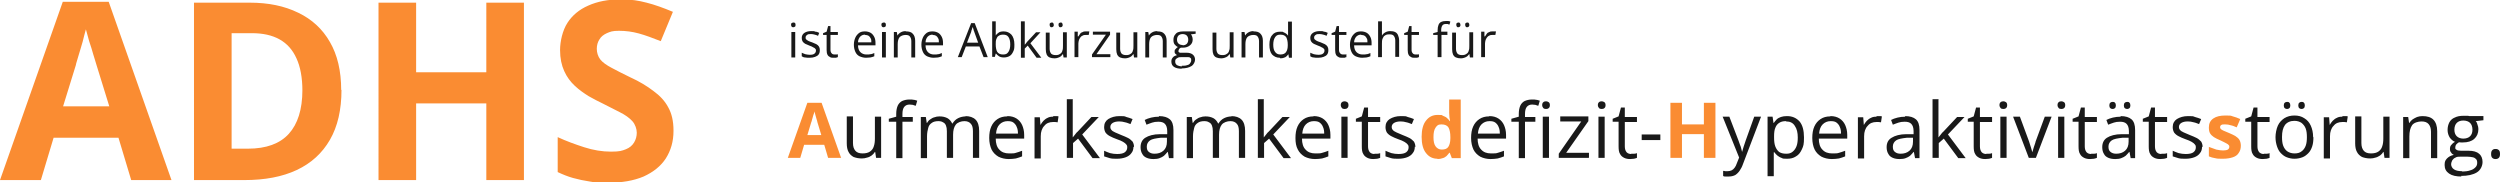 <?xml version="1.0" encoding="UTF-8"?>
<svg xmlns="http://www.w3.org/2000/svg" version="1.1" viewBox="0 0 844.1 61.6">
  <defs>
    <style>
      .cls-1 {
        fill-opacity: .9;
      }

      .cls-2 {
        fill: #fa8c32;
      }
    </style>
  </defs>
  <!-- Generator: Adobe Illustrator 28.6.0, SVG Export Plug-In . SVG Version: 1.2.0 Build 709)  -->
  <g>
    <g id="Layer_1">
      <path class="cls-2" d="M44.3,60.8l-4.3-14.3h-21.9l-4.3,14.3H0L21.2.6h15.5l21.2,60.2h-13.7ZM36.9,35.9l-4.3-13.9c-.3-.9-.6-2.1-1.1-3.6-.4-1.5-.9-3-1.4-4.5-.4-1.5-.8-2.9-1.1-4-.3,1.1-.7,2.5-1.1,4.2-.5,1.6-.9,3.2-1.4,4.7-.4,1.5-.8,2.5-.9,3.2l-4.3,13.9h15.6ZM115.3,30.3c0,6.8-1.3,12.4-3.9,16.9-2.6,4.5-6.3,7.9-11.2,10.2-4.9,2.3-10.8,3.4-17.7,3.4h-17V.9h18.8c6.3,0,11.7,1.1,16.4,3.4,4.6,2.2,8.2,5.5,10.7,9.9,2.5,4.3,3.8,9.7,3.8,16.2ZM102.1,30.6c0-4.4-.7-8.1-2-10.9-1.3-2.9-3.2-5-5.7-6.4-2.5-1.4-5.6-2.1-9.4-2.1h-6.8v39h5.5c6.2,0,10.8-1.7,13.8-5,3-3.3,4.6-8.2,4.6-14.8ZM176.9,60.8h-12.7v-25.9h-23.7v25.9h-12.7V.9h12.7v23.5h23.7V.9h12.7v60ZM227.4,44.2c0,3.6-.9,6.6-2.6,9.3-1.7,2.6-4.2,4.6-7.5,6.1-3.3,1.4-7.3,2.1-12,2.1s-4.1-.1-6.1-.4c-2-.3-3.9-.7-5.7-1.2-1.8-.5-3.5-1.2-5.2-2v-11.8c2.8,1.3,5.8,2.4,8.9,3.4,3.1,1,6.1,1.5,9.1,1.5s3.7-.3,5-.8c1.3-.5,2.2-1.3,2.8-2.3.6-1,.9-2.1.9-3.3s-.5-2.8-1.5-3.9c-1-1.1-2.4-2.1-4.2-3-1.8-.9-3.7-1.9-5.9-3-1.4-.7-2.9-1.4-4.6-2.4-1.6-1-3.2-2.1-4.7-3.5-1.5-1.4-2.7-3-3.6-5-.9-2-1.4-4.3-1.4-7.1s.8-6.6,2.5-9.2c1.6-2.5,4-4.5,7-5.8,3.1-1.4,6.7-2.1,10.8-2.1s6.1.4,8.9,1.1c2.8.7,5.8,1.8,8.9,3.1l-4.1,9.9c-2.8-1.1-5.2-2-7.4-2.6-2.2-.6-4.4-.9-6.7-.9s-2.9.3-4.1.8c-1.1.5-2,1.2-2.5,2.1-.6.9-.9,2-.9,3.2s.4,2.6,1.2,3.6c.8,1,2.1,1.9,3.8,2.8,1.7.9,3.8,2,6.3,3.2,3.1,1.4,5.7,3,7.8,4.6,2.2,1.6,3.9,3.4,5,5.5,1.2,2.1,1.8,4.7,1.8,7.9Z"/>
      <path class="cls-1" d="M268.5,10.8v8.6h-1.3v-8.6h1.3ZM267.9,7.6c.2,0,.4,0,.5.2.2.1.2.3.2.6s0,.5-.2.6c-.2.1-.3.2-.5.2s-.4,0-.6-.2c-.1-.1-.2-.4-.2-.6s0-.5.2-.6c.2-.1.3-.2.6-.2ZM276.8,17c0,.5-.1,1-.4,1.4-.3.4-.7.6-1.2.8-.5.2-1.1.3-1.8.3s-1.1,0-1.6-.1c-.4,0-.8-.2-1.1-.4v-1.2c.3.2.8.3,1.2.5.5.1,1,.2,1.5.2.7,0,1.3-.1,1.6-.4.3-.2.5-.6.5-1s0-.4-.2-.6c-.1-.2-.4-.4-.7-.5-.3-.2-.7-.4-1.3-.6-.5-.2-1-.4-1.4-.6-.4-.2-.7-.5-.9-.8-.2-.3-.3-.7-.3-1.2,0-.7.3-1.3.9-1.7.6-.4,1.4-.6,2.3-.6s1,0,1.4.2c.5,0,.9.2,1.3.4l-.4,1c-.4-.2-.7-.3-1.1-.4-.4-.1-.8-.2-1.2-.2-.6,0-1.1,0-1.4.3-.3.2-.5.5-.5.8s0,.5.2.7c.2.2.4.3.7.5.3.2.8.3,1.3.5.5.2,1,.4,1.4.6.4.2.7.5.9.8.2.3.3.7.3,1.1ZM281.7,18.4c.2,0,.4,0,.7,0,.2,0,.4,0,.5-.1v1c-.2,0-.4.1-.6.2-.3,0-.5,0-.8,0-.5,0-.9,0-1.2-.2-.4-.2-.7-.4-.9-.8-.2-.4-.3-.9-.3-1.6v-5.1h-1.2v-.6l1.2-.5.5-1.9h.8v2h2.5v1h-2.5v5c0,.5.1.9.4,1.2.2.3.6.4,1,.4ZM292.1,10.6c.7,0,1.4.2,1.9.5.5.3.9.8,1.2,1.4.3.6.4,1.3.4,2v.8h-5.9c0,1,.3,1.8.8,2.3.5.5,1.2.8,2,.8s1,0,1.4-.1c.4,0,.8-.2,1.3-.4v1.1c-.4.2-.9.3-1.3.4-.4,0-.9.1-1.5.1-.8,0-1.5-.2-2.2-.5-.6-.3-1.1-.8-1.4-1.5-.3-.7-.5-1.4-.5-2.4s.2-1.7.5-2.4c.3-.7.8-1.2,1.3-1.6.6-.4,1.2-.5,2-.5ZM292.1,11.7c-.7,0-1.2.2-1.7.7-.4.5-.7,1.1-.7,1.9h4.5c0-.5,0-1-.2-1.3-.2-.4-.4-.7-.7-.9-.3-.2-.7-.3-1.2-.3ZM299.1,10.8v8.6h-1.3v-8.6h1.3ZM298.4,7.6c.2,0,.4,0,.5.2.2.1.2.3.2.6s0,.5-.2.6c-.2.1-.3.2-.5.2s-.4,0-.6-.2c-.1-.1-.2-.4-.2-.6s0-.5.2-.6c.2-.1.3-.2.6-.2ZM305.9,10.6c1,0,1.8.2,2.3.8.5.5.8,1.3.8,2.4v5.6h-1.3v-5.5c0-.7-.2-1.2-.5-1.6-.3-.4-.8-.5-1.5-.5s-1.6.3-2,.8c-.4.5-.6,1.3-.6,2.3v4.5h-1.3v-8.6h1l.2,1.2h0c.2-.3.4-.6.7-.8.3-.2.6-.4.9-.5.3-.1.7-.2,1.1-.2ZM314.9,10.6c.7,0,1.4.2,1.9.5.5.3.9.8,1.2,1.4.3.6.4,1.3.4,2v.8h-5.9c0,1,.3,1.8.8,2.3.5.5,1.2.8,2,.8s1,0,1.4-.1c.4,0,.8-.2,1.3-.4v1.1c-.4.2-.9.3-1.3.4-.4,0-.9.1-1.5.1-.8,0-1.5-.2-2.2-.5-.6-.3-1.1-.8-1.4-1.5-.3-.7-.5-1.4-.5-2.4s.2-1.7.5-2.4c.3-.7.8-1.2,1.3-1.6.6-.4,1.2-.5,2-.5ZM314.9,11.7c-.7,0-1.2.2-1.7.7-.4.5-.7,1.1-.7,1.9h4.5c0-.5,0-1-.2-1.3-.2-.4-.4-.7-.7-.9-.3-.2-.7-.3-1.2-.3ZM332.1,19.3l-1.4-3.6h-4.6l-1.4,3.6h-1.3l4.5-11.5h1.2l4.4,11.5h-1.4ZM330.3,14.5l-1.3-3.6c0,0,0-.2-.2-.5,0-.2-.1-.4-.2-.7,0-.2-.1-.4-.2-.6,0,.2-.1.4-.2.6,0,.2-.1.4-.2.6,0,.2-.1.3-.1.5l-1.4,3.6h3.7ZM336.2,7.2v3c0,.3,0,.7,0,1,0,.3,0,.6,0,.8h0c.2-.4.6-.7,1-1,.4-.3,1-.4,1.7-.4,1.1,0,1.9.4,2.6,1.1.6.7,1,1.8,1,3.3s-.1,1.8-.4,2.4c-.3.7-.7,1.2-1.2,1.5-.5.3-1.2.5-1.9.5s-1.2-.1-1.7-.4c-.4-.3-.8-.6-1-.9h-.1l-.3,1.1h-.9V7.2h1.3ZM338.7,11.7c-.6,0-1.1.1-1.5.4-.4.2-.6.6-.8,1.1-.2.5-.2,1.1-.2,1.8h0c0,1.1.2,2,.5,2.5.4.6,1,.9,2,.9s1.4-.3,1.8-.9c.4-.6.6-1.4.6-2.5s-.2-1.9-.6-2.5c-.4-.6-1-.8-1.8-.8ZM346,7.2v6.3c0,.2,0,.5,0,.8,0,.3,0,.6,0,.8h0c.1-.1.3-.3.5-.6.2-.3.4-.5.5-.6l2.8-3h1.5l-3.4,3.7,3.7,4.9h-1.6l-3-4.1-1,1v3.1h-1.3V7.2h1.3ZM360.2,10.8v8.6h-1.1l-.2-1.2h0c-.2.3-.4.5-.7.8-.3.2-.6.4-1,.5-.3.1-.7.2-1.1.2-.7,0-1.2-.1-1.7-.3-.5-.2-.8-.6-1-1-.2-.5-.3-1-.3-1.8v-5.6h1.3v5.5c0,.7.2,1.2.5,1.6.3.3.8.5,1.5.5s1.1-.1,1.5-.4c.4-.2.7-.6.8-1.1.2-.5.2-1,.2-1.7v-4.5h1.3ZM354.4,8.4c0-.3,0-.5.2-.6.1-.1.3-.2.5-.2s.4,0,.5.2c.1.1.2.3.2.6s0,.4-.2.6c-.1.1-.3.2-.5.2s-.4,0-.5-.2c-.1-.1-.2-.3-.2-.6ZM357.4,8.4c0-.3,0-.5.2-.6.1-.1.3-.2.5-.2s.4,0,.5.2c.1.1.2.3.2.6s0,.4-.2.6c-.1.1-.3.2-.5.2s-.4,0-.5-.2c-.1-.1-.2-.3-.2-.6ZM366.8,10.6c.2,0,.4,0,.5,0,.2,0,.4,0,.5,0l-.2,1.2c-.1,0-.3,0-.5,0-.2,0-.3,0-.5,0-.3,0-.7,0-1,.2-.3.1-.6.3-.8.6-.2.3-.4.6-.5.9-.1.4-.2.8-.2,1.2v4.6h-1.3v-8.6h1.1v1.6h.2c.2-.3.4-.6.6-.9.2-.3.5-.5.9-.6.3-.2.7-.2,1.1-.2ZM374.9,19.3h-6.2v-.9l4.7-6.7h-4.4v-1h5.8v1l-4.6,6.6h4.7v1ZM384,10.8v8.6h-1.1l-.2-1.2h0c-.2.3-.4.5-.7.8-.3.2-.6.4-1,.5-.3.1-.7.2-1.1.2-.7,0-1.2-.1-1.7-.3-.5-.2-.8-.6-1-1-.2-.5-.3-1-.3-1.8v-5.6h1.3v5.5c0,.7.2,1.2.5,1.6.3.3.8.5,1.5.5s1.1-.1,1.5-.4c.4-.2.7-.6.8-1.1.2-.5.2-1,.2-1.7v-4.5h1.3ZM390.8,10.6c1,0,1.8.2,2.3.8.5.5.8,1.3.8,2.4v5.6h-1.3v-5.5c0-.7-.2-1.2-.5-1.6-.3-.4-.8-.5-1.5-.5s-1.6.3-2,.8c-.4.5-.6,1.3-.6,2.3v4.5h-1.3v-8.6h1l.2,1.2h0c.2-.3.4-.6.7-.8.3-.2.6-.4.9-.5.3-.1.7-.2,1.1-.2ZM399,23.2c-1.1,0-2-.2-2.6-.6-.6-.4-.9-1-.9-1.8s.2-1,.5-1.4c.3-.4.8-.6,1.4-.8-.2-.1-.4-.3-.6-.5-.2-.2-.2-.4-.2-.7s0-.6.3-.8c.2-.2.4-.5.8-.7-.4-.2-.8-.5-1.1-.9-.3-.4-.4-.9-.4-1.5s.1-1.1.4-1.6c.3-.4.6-.8,1.1-1,.5-.2,1.1-.3,1.8-.3s.3,0,.5,0c.2,0,.3,0,.4,0,.1,0,.3,0,.4,0h2.9v.8l-1.6.2c.2.2.3.4.4.7s.2.6.2,1c0,.9-.3,1.5-.9,2-.6.5-1.4.8-2.4.8s-.5,0-.7,0c-.3.1-.5.3-.6.5-.1.2-.2.4-.2.6s0,.3.1.4c.1,0,.3.2.4.2.2,0,.4,0,.7,0h1.5c.9,0,1.6.2,2.1.6.5.4.8,1,.8,1.7s-.4,1.7-1.2,2.2-1.9.8-3.3.8ZM399,22.2c.7,0,1.3,0,1.8-.2.5-.1.8-.3,1-.6.2-.3.4-.6.4-1s0-.6-.2-.8c-.2-.2-.4-.3-.7-.3-.3,0-.7,0-1.1,0h-1.5c-.4,0-.7,0-1,.2-.3.1-.5.3-.7.5-.2.2-.2.5-.2.9s.2.8.6,1.1c.4.2.9.4,1.7.4ZM399.3,15.3c.6,0,1.1-.2,1.4-.5.3-.3.5-.8.5-1.4s-.2-1.1-.5-1.4c-.3-.3-.8-.5-1.4-.5s-1.1.2-1.4.5c-.3.3-.5.8-.5,1.4s.2,1,.5,1.3.8.5,1.4.5ZM416.5,10.8v8.6h-1.1l-.2-1.2h0c-.2.3-.4.5-.7.8-.3.2-.6.4-1,.5-.3.1-.7.2-1.1.2-.7,0-1.2-.1-1.7-.3-.5-.2-.8-.6-1-1-.2-.5-.3-1-.3-1.8v-5.6h1.3v5.5c0,.7.2,1.2.5,1.6.3.3.8.5,1.5.5s1.1-.1,1.5-.4c.4-.2.7-.6.8-1.1.2-.5.2-1,.2-1.7v-4.5h1.3ZM423.3,10.6c1,0,1.8.2,2.3.8.5.5.8,1.3.8,2.4v5.6h-1.3v-5.5c0-.7-.2-1.2-.5-1.6-.3-.4-.8-.5-1.5-.5s-1.6.3-2,.8c-.4.5-.6,1.3-.6,2.3v4.5h-1.3v-8.6h1l.2,1.2h0c.2-.3.4-.6.7-.8.3-.2.6-.4.9-.5.3-.1.7-.2,1.1-.2ZM432.1,19.5c-1.1,0-1.9-.4-2.6-1.1-.6-.7-.9-1.8-.9-3.3s.3-2.6,1-3.3c.6-.8,1.5-1.1,2.6-1.1s.8,0,1.2.2c.3.1.6.3.9.5.2.2.5.4.6.7h0c0-.2,0-.4,0-.7,0-.3,0-.5,0-.7v-3.4h1.3v12.2h-1l-.2-1.2h0c-.2.3-.4.5-.6.7-.2.2-.5.4-.9.5-.3.1-.7.2-1.2.2ZM432.3,18.4c.9,0,1.6-.3,1.9-.8.4-.5.6-1.3.6-2.3v-.2c0-1.1-.2-1.9-.5-2.5-.4-.6-1-.9-2-.9s-1.4.3-1.8.9c-.4.6-.6,1.4-.6,2.5s.2,1.9.6,2.4c.4.6,1,.9,1.8.9ZM448.5,17c0,.5-.1,1-.4,1.4-.3.4-.7.6-1.2.8-.5.2-1.1.3-1.8.3s-1.1,0-1.6-.1c-.4,0-.8-.2-1.1-.4v-1.2c.3.2.8.3,1.2.5.5.1,1,.2,1.5.2.7,0,1.3-.1,1.6-.4.3-.2.5-.6.5-1s0-.4-.2-.6c-.1-.2-.4-.4-.7-.5-.3-.2-.7-.4-1.3-.6-.5-.2-1-.4-1.4-.6-.4-.2-.7-.5-.9-.8-.2-.3-.3-.7-.3-1.2,0-.7.3-1.3.9-1.7.6-.4,1.4-.6,2.3-.6s1,0,1.4.2c.5,0,.9.2,1.3.4l-.4,1c-.4-.2-.7-.3-1.1-.4-.4-.1-.8-.2-1.2-.2-.6,0-1.1,0-1.4.3-.3.2-.5.5-.5.8s0,.5.2.7c.2.2.4.3.7.5.3.2.8.3,1.3.5.5.2,1,.4,1.4.6.4.2.7.5.9.8.2.3.3.7.3,1.1ZM453.4,18.4c.2,0,.4,0,.7,0,.2,0,.4,0,.5-.1v1c-.2,0-.4.1-.6.2-.3,0-.5,0-.8,0-.5,0-.9,0-1.2-.2-.4-.2-.7-.4-.9-.8-.2-.4-.3-.9-.3-1.6v-5.1h-1.2v-.6l1.2-.5.5-1.9h.8v2h2.5v1h-2.5v5c0,.5.1.9.4,1.2.2.3.6.4,1,.4ZM459.6,10.6c.7,0,1.4.2,1.9.5.5.3.9.8,1.2,1.4.3.6.4,1.3.4,2v.8h-5.9c0,1,.3,1.8.8,2.3.5.5,1.2.8,2,.8s1,0,1.4-.1c.4,0,.8-.2,1.3-.4v1.1c-.4.2-.9.3-1.3.4-.4,0-.9.1-1.5.1-.8,0-1.5-.2-2.2-.5-.6-.3-1.1-.8-1.4-1.5-.3-.7-.5-1.4-.5-2.4s.2-1.7.5-2.4c.3-.7.8-1.2,1.3-1.6.6-.4,1.2-.5,2-.5ZM459.6,11.7c-.7,0-1.2.2-1.7.7-.4.5-.7,1.1-.7,1.9h4.5c0-.5,0-1-.2-1.3-.2-.4-.4-.7-.7-.9-.3-.2-.7-.3-1.2-.3ZM466.6,7.2v3.6c0,.2,0,.4,0,.6,0,.2,0,.4,0,.6h0c.2-.3.4-.6.7-.8.3-.2.6-.4.9-.5.3-.1.7-.2,1.1-.2.7,0,1.3.1,1.7.3.5.2.8.6,1,1,.2.5.4,1.1.4,1.8v5.6h-1.3v-5.5c0-.7-.2-1.2-.5-1.6-.3-.4-.8-.5-1.5-.5s-1.1.1-1.5.4c-.4.2-.6.6-.8,1.1-.2.5-.2,1-.2,1.7v4.5h-1.3V7.2h1.3ZM477.9,18.4c.2,0,.4,0,.7,0,.2,0,.4,0,.5-.1v1c-.2,0-.4.1-.6.2-.3,0-.5,0-.8,0-.5,0-.9,0-1.2-.2-.4-.2-.7-.4-.9-.8-.2-.4-.3-.9-.3-1.6v-5.1h-1.2v-.6l1.2-.5.5-1.9h.8v2h2.5v1h-2.5v5c0,.5.1.9.4,1.2.2.3.6.4,1,.4ZM488.8,11.8h-2.1v7.5h-1.3v-7.5h-1.5v-.6l1.5-.4v-.6c0-.7.1-1.3.3-1.8.2-.5.5-.8.9-1,.4-.2.9-.3,1.5-.3s.6,0,.9,0c.3,0,.5.1.7.2l-.3,1c-.2,0-.4-.1-.6-.2-.2,0-.4,0-.7,0-.5,0-.9.2-1.1.5-.2.3-.4.8-.4,1.5v.6h2.1v1ZM497.4,10.8v8.6h-1.1l-.2-1.2h0c-.2.3-.4.5-.7.8-.3.2-.6.4-1,.5-.3.1-.7.2-1.1.2-.7,0-1.2-.1-1.7-.3-.5-.2-.8-.6-1-1-.2-.5-.3-1-.3-1.8v-5.6h1.3v5.5c0,.7.2,1.2.5,1.6.3.3.8.5,1.5.5s1.1-.1,1.5-.4c.4-.2.7-.6.8-1.1.2-.5.2-1,.2-1.7v-4.5h1.3ZM491.7,8.4c0-.3,0-.5.2-.6.1-.1.3-.2.5-.2s.4,0,.5.2c.1.1.2.3.2.6s0,.4-.2.6c-.1.1-.3.2-.5.2s-.4,0-.5-.2c-.1-.1-.2-.3-.2-.6ZM494.7,8.4c0-.3,0-.5.2-.6.1-.1.3-.2.5-.2s.4,0,.5.2c.1.1.2.3.2.6s0,.4-.2.6c-.1.1-.3.2-.5.2s-.4,0-.5-.2c-.1-.1-.2-.3-.2-.6ZM504.1,10.6c.2,0,.4,0,.5,0,.2,0,.4,0,.5,0l-.2,1.2c-.1,0-.3,0-.5,0-.2,0-.3,0-.5,0-.3,0-.7,0-1,.2-.3.1-.6.3-.8.6-.2.3-.4.6-.5.9-.1.4-.2.8-.2,1.2v4.6h-1.3v-8.6h1.1v1.6h.2c.2-.3.4-.6.6-.9.2-.3.5-.5.9-.6.3-.2.7-.2,1.1-.2Z"/>
      <path class="cls-2" d="M279.6,53.3l-1.3-4.4h-6.8l-1.3,4.4h-4.2l6.6-18.6h4.8l6.6,18.6h-4.2ZM277.3,45.6l-1.3-4.3c0-.3-.2-.7-.3-1.1-.1-.5-.3-.9-.4-1.4-.1-.5-.2-.9-.3-1.2,0,.3-.2.8-.4,1.3-.1.5-.3,1-.4,1.4-.1.5-.2.8-.3,1l-1.3,4.3h4.8ZM485.4,53.6c-1.6,0-2.9-.6-3.9-1.9-1-1.2-1.5-3.1-1.5-5.5s.5-4.3,1.5-5.5c1-1.3,2.3-1.9,3.9-1.9s1.3,0,1.8.3c.5.2,1,.4,1.3.7.4.3.7.7,1,1.1h.1c0-.3-.1-.7-.2-1.2,0-.5-.1-1.1-.1-1.6v-4.5h3.9v19.8h-3l-.7-1.8h-.2c-.2.4-.6.7-.9,1.1-.4.3-.8.6-1.3.7-.5.2-1.1.3-1.8.3ZM486.8,50.5c1.1,0,1.8-.3,2.2-.9.4-.6.7-1.6.7-2.9v-.4c0-1.4-.2-2.4-.6-3.2-.4-.7-1.2-1.1-2.4-1.1s-1.5.4-2,1.1c-.5.7-.7,1.8-.7,3.2s.2,2.4.7,3.1c.5.7,1.2,1.1,2.1,1.1ZM579.2,53.3h-3.9v-8h-7.4v8h-3.9v-18.6h3.9v7.3h7.4v-7.3h3.9v18.6ZM756.6,49.1c0,1-.2,1.8-.7,2.5-.4.7-1.1,1.2-2,1.5-.9.3-2,.5-3.4.5s-1.8,0-2.6-.2c-.7-.1-1.4-.3-2.1-.6v-3.2c.8.3,1.6.6,2.5.9.9.2,1.7.3,2.3.3s1.3-.1,1.6-.3c.3-.2.5-.5.5-.9s0-.4-.2-.6c-.1-.2-.4-.4-.8-.6-.4-.2-1.1-.6-2-1-.9-.4-1.6-.7-2.2-1.1-.6-.4-1-.8-1.3-1.3-.3-.5-.4-1.2-.4-2,0-1.3.5-2.3,1.5-3,1-.7,2.4-1,4.1-1s1.7,0,2.5.3c.8.2,1.6.5,2.5.9l-1.2,2.8c-.7-.3-1.4-.6-2-.7-.6-.2-1.2-.3-1.9-.3s-1,0-1.3.2c-.3.2-.4.4-.4.7s0,.4.2.6c.2.2.4.4.9.6.4.2,1.1.5,1.9.8.8.3,1.5.7,2.1,1,.6.4,1.1.8,1.4,1.3.3.5.5,1.2.5,2Z"/>
      <path class="cls-1" d="M297.5,39.4v13.9h-1.7l-.3-2h-.1c-.3.5-.7.9-1.1,1.2s-1,.6-1.5.7c-.6.2-1.2.3-1.8.3-1.1,0-2-.2-2.8-.5-.7-.4-1.3-.9-1.7-1.7-.4-.7-.6-1.7-.6-2.9v-9.1h2.1v9c0,1.2.3,2,.8,2.6.5.6,1.3.9,2.4.9s1.9-.2,2.5-.6c.6-.4,1.1-1,1.3-1.7.3-.8.4-1.7.4-2.8v-7.3h2.1ZM308.2,41.1h-3.5v12.3h-2.1v-12.3h-2.5v-1l2.5-.7v-.9c0-1.2.2-2.1.5-2.8.3-.7.9-1.3,1.5-1.6.7-.3,1.5-.5,2.4-.5s1,0,1.5.1c.4,0,.8.2,1.2.3l-.5,1.7c-.3,0-.6-.2-1-.3-.4,0-.7-.1-1.1-.1-.8,0-1.4.3-1.8.8-.4.5-.6,1.3-.6,2.4v1h3.5v1.7ZM325.9,39.2c1.5,0,2.7.4,3.5,1.2.8.8,1.2,2.1,1.2,3.8v9.1h-2.1v-9c0-1.1-.2-2-.7-2.5-.5-.6-1.2-.9-2.2-.9s-2.3.4-2.9,1.2c-.6.8-.9,1.9-.9,3.4v7.8h-2.1v-9c0-.8-.1-1.4-.3-1.9-.2-.5-.5-.9-1-1.1-.4-.3-1-.4-1.6-.4-.9,0-1.7.2-2.2.6-.6.4-1,.9-1.2,1.7-.2.7-.4,1.7-.4,2.8v7.4h-2.1v-13.9h1.7l.3,2h.1c.3-.5.6-.9,1.1-1.2.4-.3.9-.6,1.4-.7.5-.2,1.1-.3,1.7-.3,1.1,0,1.9.2,2.7.6.7.4,1.2,1,1.6,1.8h.1c.5-.8,1.1-1.4,1.9-1.8.8-.4,1.7-.6,2.6-.6ZM340.2,39.2c1.2,0,2.2.3,3,.8.8.5,1.5,1.3,1.9,2.2.4.9.7,2,.7,3.3v1.3h-9.6c0,1.6.4,2.9,1.2,3.7.8.9,1.9,1.3,3.3,1.3s1.7,0,2.3-.2,1.4-.4,2.1-.7v1.9c-.7.3-1.4.5-2.1.7-.7.1-1.5.2-2.4.2-1.3,0-2.5-.3-3.5-.8-1-.6-1.8-1.4-2.3-2.4-.5-1.1-.8-2.4-.8-3.9s.2-2.8.7-3.9c.5-1.1,1.2-1.9,2.1-2.5.9-.6,2-.9,3.2-.9ZM340.2,40.9c-1.1,0-2,.4-2.7,1.1-.7.7-1.1,1.8-1.2,3.1h7.4c0-.8-.1-1.6-.4-2.2-.2-.6-.6-1.1-1.1-1.5-.5-.4-1.2-.5-2-.5ZM355.7,39.2c.3,0,.6,0,.9,0,.3,0,.6,0,.8.1l-.3,2c-.2,0-.5-.1-.8-.1-.3,0-.5,0-.8,0-.6,0-1.1.1-1.6.3-.5.2-.9.5-1.3,1-.4.4-.7.9-.9,1.5-.2.6-.3,1.2-.3,2v7.5h-2.1v-13.9h1.8l.2,2.6h0c.3-.5.6-1,1-1.4.4-.4.9-.8,1.4-1,.5-.3,1.1-.4,1.8-.4ZM362.2,33.6v10.3c0,.3,0,.8,0,1.2,0,.5,0,.9,0,1.3h0c.2-.2.4-.5.8-1,.3-.4.6-.8.9-1l4.6-4.9h2.5l-5.6,5.9,6,8h-2.5l-4.9-6.6-1.7,1.5v5h-2.1v-19.8h2.1ZM382.7,49.5c0,.9-.2,1.6-.7,2.2-.4.6-1.1,1.1-1.9,1.4-.8.3-1.8.5-2.9.5s-1.8,0-2.5-.2c-.7-.2-1.3-.4-1.9-.6v-1.9c.6.3,1.2.5,2,.8.8.2,1.6.3,2.4.3,1.2,0,2.1-.2,2.6-.6.5-.4.8-.9.8-1.6s-.1-.7-.3-1c-.2-.3-.6-.6-1.1-.9-.5-.3-1.2-.6-2.1-.9-.9-.3-1.7-.7-2.3-1-.6-.3-1.1-.7-1.5-1.2-.3-.5-.5-1.1-.5-1.9,0-1.2.5-2.1,1.4-2.7,1-.6,2.2-1,3.8-1s1.6,0,2.3.3c.7.2,1.4.4,2.1.7l-.7,1.7c-.6-.2-1.2-.5-1.8-.6-.7-.2-1.3-.3-2-.3-1,0-1.7.2-2.2.5-.5.3-.8.8-.8,1.3s.1.8.4,1.1c.2.3.6.5,1.2.8.5.2,1.2.5,2.1.9.9.3,1.6.7,2.3,1,.6.3,1.1.8,1.5,1.2.3.5.5,1.1.5,1.9ZM391.3,39.2c1.7,0,2.9.4,3.7,1.1.8.7,1.2,1.9,1.2,3.6v9.5h-1.5l-.4-2.1h-.1c-.4.5-.8.9-1.2,1.3-.4.3-.9.6-1.5.8-.5.2-1.2.3-2,.3s-1.6-.1-2.3-.4c-.7-.3-1.2-.7-1.5-1.3-.4-.6-.6-1.4-.6-2.3,0-1.4.5-2.5,1.6-3.2,1.1-.7,2.8-1.2,5-1.2h2.4v-1c0-1.2-.3-2-.8-2.5-.5-.5-1.2-.7-2.2-.7s-1.4.1-2.1.3-1.3.5-1.9.7l-.6-1.6c.6-.3,1.3-.6,2.2-.8.8-.2,1.7-.3,2.6-.3ZM394.1,46.5h-2.1c-1.7.2-3,.4-3.7.9-.7.5-1.1,1.2-1.1,2.1s.2,1.4.7,1.8c.5.4,1.1.6,1.9.6,1.2,0,2.2-.3,3-1,.8-.7,1.2-1.7,1.2-3.1v-1.3ZM415.7,39.2c1.5,0,2.7.4,3.5,1.2.8.8,1.2,2.1,1.2,3.8v9.1h-2.1v-9c0-1.1-.2-2-.7-2.5-.5-.6-1.2-.9-2.2-.9s-2.3.4-2.9,1.2c-.6.8-.9,1.9-.9,3.4v7.8h-2.1v-9c0-.8-.1-1.4-.3-1.9-.2-.5-.5-.9-1-1.1-.4-.3-1-.4-1.6-.4-.9,0-1.7.2-2.2.6-.6.4-1,.9-1.2,1.7-.2.7-.4,1.7-.4,2.8v7.4h-2.1v-13.9h1.7l.3,2h.1c.3-.5.6-.9,1.1-1.2.4-.3.9-.6,1.4-.7.5-.2,1.1-.3,1.7-.3,1.1,0,1.9.2,2.7.6.7.4,1.2,1,1.6,1.8h.1c.5-.8,1.1-1.4,1.9-1.8.8-.4,1.7-.6,2.6-.6ZM426.7,33.6v10.3c0,.3,0,.8,0,1.2,0,.5,0,.9,0,1.3h0c.2-.2.4-.5.8-1,.3-.4.6-.8.9-1l4.6-4.9h2.5l-5.6,5.9,6,8h-2.5l-4.9-6.6-1.7,1.5v5h-2.1v-19.8h2.1ZM443.6,39.2c1.2,0,2.2.3,3,.8.8.5,1.5,1.3,1.9,2.2.4.9.7,2,.7,3.3v1.3h-9.6c0,1.6.4,2.9,1.2,3.7.8.9,1.9,1.3,3.3,1.3s1.7,0,2.3-.2c.7-.2,1.4-.4,2.1-.7v1.9c-.7.3-1.4.5-2.1.7-.7.1-1.5.2-2.4.2-1.3,0-2.5-.3-3.5-.8-1-.6-1.8-1.4-2.3-2.4-.6-1.1-.8-2.4-.8-3.9s.2-2.8.7-3.9c.5-1.1,1.2-1.9,2.1-2.5.9-.6,2-.9,3.2-.9ZM443.6,40.9c-1.1,0-2,.4-2.7,1.1-.7.7-1.1,1.8-1.2,3.1h7.4c0-.8-.1-1.6-.4-2.2-.2-.6-.6-1.1-1.1-1.5-.5-.4-1.2-.5-2-.5ZM455,39.4v13.9h-2.1v-13.9h2.1ZM454,34.2c.3,0,.6.1.9.3.3.2.4.6.4,1s-.1.8-.4,1c-.2.2-.5.3-.9.3s-.7-.1-.9-.3c-.2-.2-.4-.6-.4-1s.1-.8.4-1c.2-.2.6-.3.9-.3ZM464,51.9c.3,0,.7,0,1.1,0,.4,0,.7-.1.9-.2v1.6c-.2.1-.6.2-1,.3-.4,0-.9.1-1.3.1-.7,0-1.4-.1-2-.4-.6-.3-1.1-.7-1.4-1.3-.4-.6-.5-1.5-.5-2.6v-8.3h-2v-1l2-.8.8-3h1.3v3.2h4.1v1.7h-4.1v8.2c0,.9.2,1.5.6,2,.4.4.9.6,1.6.6ZM477.7,49.5c0,.9-.2,1.6-.7,2.2-.4.6-1.1,1.1-1.9,1.4-.8.3-1.8.5-2.9.5s-1.8,0-2.5-.2c-.7-.2-1.3-.4-1.9-.6v-1.9c.6.3,1.2.5,2,.8.8.2,1.6.3,2.4.3,1.2,0,2.1-.2,2.6-.6.5-.4.8-.9.8-1.6s-.1-.7-.3-1c-.2-.3-.6-.6-1.1-.9-.5-.3-1.2-.6-2.1-.9-.9-.3-1.7-.7-2.3-1-.6-.3-1.1-.7-1.5-1.2-.3-.5-.5-1.1-.5-1.9,0-1.2.5-2.1,1.4-2.7,1-.6,2.2-1,3.8-1s1.6,0,2.3.3c.7.2,1.4.4,2.1.7l-.7,1.7c-.6-.2-1.2-.5-1.8-.6-.7-.2-1.3-.3-2-.3-1,0-1.7.2-2.2.5-.5.3-.8.8-.8,1.3s.1.8.4,1.1c.2.3.6.5,1.2.8.5.2,1.2.5,2.1.9.9.3,1.6.7,2.3,1,.6.3,1.1.8,1.5,1.2.3.5.5,1.1.5,1.9ZM502.9,39.2c1.2,0,2.2.3,3,.8.8.5,1.5,1.3,1.9,2.2.4.9.7,2,.7,3.3v1.3h-9.6c0,1.6.4,2.9,1.2,3.7.8.9,1.9,1.3,3.3,1.3s1.7,0,2.3-.2,1.4-.4,2.1-.7v1.9c-.7.3-1.4.5-2.1.7-.7.1-1.5.2-2.4.2-1.3,0-2.5-.3-3.5-.8-1-.6-1.8-1.4-2.3-2.4-.5-1.1-.8-2.4-.8-3.9s.2-2.8.7-3.9c.5-1.1,1.2-1.9,2.1-2.5.9-.6,2-.9,3.2-.9ZM502.9,40.9c-1.1,0-2,.4-2.7,1.1-.7.7-1.1,1.8-1.2,3.1h7.4c0-.8-.1-1.6-.4-2.2-.2-.6-.6-1.1-1.1-1.5-.5-.4-1.2-.5-2-.5ZM518.4,41.1h-3.5v12.3h-2.1v-12.3h-2.5v-1l2.5-.7v-.9c0-1.2.2-2.1.5-2.8.3-.7.9-1.3,1.5-1.6.7-.3,1.5-.5,2.4-.5s1,0,1.5.1c.4,0,.8.2,1.2.3l-.5,1.7c-.3,0-.6-.2-1-.3-.4,0-.7-.1-1.1-.1-.8,0-1.4.3-1.8.8-.4.5-.6,1.3-.6,2.4v1h3.5v1.7ZM523,39.4v13.9h-2.1v-13.9h2.1ZM522,34.2c.3,0,.6.1.9.3.3.2.4.6.4,1s-.1.8-.4,1c-.2.2-.5.3-.9.3s-.7-.1-.9-.3c-.2-.2-.4-.6-.4-1s.1-.8.4-1c.2-.2.5-.3.9-.3ZM536.4,53.3h-10.1v-1.4l7.6-10.9h-7.1v-1.7h9.5v1.6l-7.5,10.7h7.7v1.6ZM541.8,39.4v13.9h-2.1v-13.9h2.1ZM540.8,34.2c.3,0,.6.1.9.3.3.2.4.6.4,1s-.1.8-.4,1c-.2.2-.5.3-.9.3s-.7-.1-.9-.3c-.2-.2-.4-.6-.4-1s.1-.8.4-1c.2-.2.5-.3.9-.3ZM550.7,51.9c.3,0,.7,0,1.1,0,.4,0,.7-.1.9-.2v1.6c-.2.1-.6.2-1,.3-.4,0-.9.1-1.3.1-.7,0-1.4-.1-2-.4-.6-.3-1.1-.7-1.4-1.3-.4-.6-.5-1.5-.5-2.6v-8.3h-2v-1l2-.8.8-3h1.3v3.2h4.1v1.7h-4.1v8.2c0,.9.2,1.5.6,2,.4.4.9.6,1.6.6ZM554.3,47.3v-1.9h6.3v1.9h-6.3ZM581.6,39.4h2.3l3.1,8.1c.2.5.3.9.5,1.4.2.4.3.8.4,1.2.1.4.2.8.3,1.2h0c.1-.4.3-1,.5-1.7.2-.7.5-1.4.7-2.1l2.9-8.1h2.3l-6.1,16c-.3.9-.7,1.6-1.1,2.2-.4.6-.9,1.1-1.5,1.5-.6.3-1.3.5-2.2.5s-.7,0-1.1,0c-.3,0-.6,0-.8-.2v-1.7c.2,0,.4,0,.7.1.3,0,.6,0,.8,0,.5,0,1-.1,1.4-.3.4-.2.7-.5,1-.9.3-.4.5-.8.7-1.4l.8-2-5.6-13.9ZM603.4,39.2c1.7,0,3.1.6,4.2,1.8,1,1.2,1.5,3,1.5,5.4s-.2,2.9-.7,4c-.5,1.1-1.1,1.9-2,2.4-.9.6-1.9.8-3,.8s-1.4,0-1.9-.3c-.6-.2-1-.5-1.4-.8-.4-.3-.7-.7-1-1.1h-.2c0,.3,0,.7,0,1.2,0,.5,0,.9,0,1.2v5.7h-2.1v-20.1h1.7l.3,2.1h.1c.3-.4.6-.8,1-1.2.4-.4.9-.6,1.4-.8.6-.2,1.2-.3,2-.3ZM603,40.9c-1,0-1.7.2-2.3.6-.6.4-1,.9-1.3,1.7-.3.7-.4,1.7-.4,2.8v.4c0,1.2.1,2.2.4,3,.3.8.7,1.4,1.3,1.9.6.4,1.4.6,2.4.6s1.6-.2,2.2-.7c.6-.5,1-1.1,1.3-1.9.3-.8.4-1.8.4-2.9,0-1.6-.3-2.9-1-3.9-.6-1-1.6-1.5-2.9-1.5ZM618.1,39.2c1.2,0,2.2.3,3,.8.8.5,1.5,1.3,1.9,2.2.4.9.7,2,.7,3.3v1.3h-9.6c0,1.6.4,2.9,1.2,3.7.8.9,1.9,1.3,3.3,1.3s1.7,0,2.3-.2,1.4-.4,2.1-.7v1.9c-.7.3-1.4.5-2.1.7-.7.1-1.5.2-2.4.2-1.3,0-2.5-.3-3.5-.8-1-.6-1.8-1.4-2.3-2.4s-.8-2.4-.8-3.9.2-2.8.7-3.9c.5-1.1,1.2-1.9,2.1-2.5.9-.6,2-.9,3.2-.9ZM618.1,40.9c-1.1,0-2,.4-2.7,1.1-.7.7-1.1,1.8-1.2,3.1h7.4c0-.8-.1-1.6-.4-2.2-.2-.6-.6-1.1-1.1-1.5-.5-.4-1.2-.5-2-.5ZM633.7,39.2c.3,0,.6,0,.9,0,.3,0,.6,0,.8.1l-.3,2c-.2,0-.5-.1-.8-.1s-.5,0-.8,0c-.6,0-1.1.1-1.6.3-.5.2-.9.5-1.3,1-.4.4-.7.9-.9,1.5-.2.6-.3,1.2-.3,2v7.5h-2.1v-13.9h1.8l.2,2.6h0c.3-.5.6-1,1-1.4.4-.4.9-.8,1.4-1,.5-.3,1.1-.4,1.8-.4ZM643.2,39.2c1.7,0,2.9.4,3.7,1.1.8.7,1.2,1.9,1.2,3.6v9.5h-1.5l-.4-2.1h-.1c-.4.5-.8.9-1.2,1.3-.4.3-.9.6-1.5.8-.5.2-1.2.3-2,.3s-1.6-.1-2.3-.4c-.7-.3-1.2-.7-1.5-1.3-.4-.6-.6-1.4-.6-2.3,0-1.4.5-2.5,1.7-3.2,1.1-.7,2.8-1.2,5-1.2h2.4v-1c0-1.2-.3-2-.8-2.5-.5-.5-1.2-.7-2.2-.7s-1.4.1-2.1.3c-.7.2-1.3.5-1.9.7l-.6-1.6c.6-.3,1.3-.6,2.2-.8.8-.2,1.7-.3,2.6-.3ZM646,46.5h-2.1c-1.7.2-3,.4-3.7.9-.7.5-1.1,1.2-1.1,2.1s.2,1.4.7,1.8c.5.4,1.1.6,1.9.6,1.2,0,2.2-.3,3-1,.8-.7,1.2-1.7,1.2-3.1v-1.3ZM654.5,33.6v10.3c0,.3,0,.8,0,1.2,0,.5,0,.9,0,1.3h0c.2-.2.4-.5.8-1,.3-.4.6-.8.9-1l4.6-4.9h2.5l-5.6,5.9,6,8h-2.5l-4.9-6.6-1.7,1.5v5h-2.1v-19.8h2.1ZM670.6,51.9c.3,0,.7,0,1.1,0,.4,0,.7-.1.9-.2v1.6c-.2.1-.6.2-1,.3-.4,0-.9.1-1.3.1-.7,0-1.4-.1-2-.4-.6-.3-1.1-.7-1.4-1.3-.4-.6-.5-1.5-.5-2.6v-8.3h-2v-1l2-.8.8-3h1.3v3.2h4.1v1.7h-4.1v8.2c0,.9.2,1.5.6,2,.4.4.9.6,1.6.6ZM677.5,39.4v13.9h-2.1v-13.9h2.1ZM676.4,34.2c.3,0,.6.1.9.3.3.2.4.6.4,1s-.1.8-.4,1c-.2.2-.5.3-.9.3s-.7-.1-.9-.3c-.2-.2-.4-.6-.4-1s.1-.8.4-1c.2-.2.6-.3.9-.3ZM685,53.3l-5.3-13.9h2.3l3.1,8.4c.2.6.4,1.2.6,1.9.2.7.4,1.3.5,1.7h0c.1-.4.3-1,.5-1.7.2-.7.5-1.3.6-1.9l3.1-8.4h2.3l-5.3,13.9h-2.4ZM697,39.4v13.9h-2.1v-13.9h2.1ZM696,34.2c.3,0,.6.1.9.3.3.2.4.6.4,1s-.1.8-.4,1c-.2.2-.5.3-.9.3s-.7-.1-.9-.3c-.2-.2-.4-.6-.4-1s.1-.8.4-1c.2-.2.5-.3.9-.3ZM706,51.9c.3,0,.7,0,1.1,0,.4,0,.7-.1.9-.2v1.6c-.2.1-.6.2-1,.3-.4,0-.9.1-1.3.1-.7,0-1.4-.1-2-.4-.6-.3-1.1-.7-1.4-1.3-.4-.6-.5-1.5-.5-2.6v-8.3h-2v-1l2-.8.8-3h1.3v3.2h4.1v1.7h-4.1v8.2c0,.9.2,1.5.6,2,.4.4.9.6,1.6.6ZM716,39.2c1.7,0,2.9.4,3.7,1.1.8.7,1.2,1.9,1.2,3.6v9.5h-1.5l-.4-2.1h-.1c-.4.5-.8.9-1.2,1.3-.4.3-.9.6-1.5.8-.5.2-1.2.3-2,.3s-1.6-.1-2.3-.4c-.7-.3-1.2-.7-1.5-1.3-.4-.6-.6-1.4-.6-2.3,0-1.4.5-2.5,1.6-3.2,1.1-.7,2.8-1.2,5-1.2h2.4v-1c0-1.2-.3-2-.8-2.5-.5-.5-1.2-.7-2.2-.7s-1.4.1-2.1.3c-.7.2-1.3.5-1.9.7l-.6-1.6c.6-.3,1.3-.6,2.2-.8.8-.2,1.7-.3,2.6-.3ZM718.8,46.5h-2.1c-1.7.2-3,.4-3.7.9-.7.5-1.1,1.2-1.1,2.1s.2,1.4.7,1.8c.5.4,1.1.6,1.9.6,1.2,0,2.2-.3,3-1,.8-.7,1.2-1.7,1.2-3.1v-1.3ZM712.2,35.6c0-.4.1-.7.3-.9.2-.2.5-.3.8-.3s.6,0,.8.3c.2.2.3.5.3.9s-.1.7-.3.9c-.2.2-.5.3-.8.3s-.6-.1-.8-.3c-.2-.2-.3-.5-.3-.9ZM717.1,35.6c0-.4.1-.7.3-.9.2-.2.5-.3.8-.3s.6,0,.8.3c.2.2.3.5.3.9s-.1.7-.3.9c-.2.2-.5.3-.8.3s-.6-.1-.8-.3c-.2-.2-.3-.5-.3-.9ZM729.7,51.9c.3,0,.7,0,1.1,0,.4,0,.7-.1.9-.2v1.6c-.2.1-.6.2-1,.3-.4,0-.9.1-1.3.1-.7,0-1.4-.1-2-.4-.6-.3-1.1-.7-1.4-1.3-.4-.6-.5-1.5-.5-2.6v-8.3h-2v-1l2-.8.8-3h1.3v3.2h4.1v1.7h-4.1v8.2c0,.9.2,1.5.6,2,.4.4.9.6,1.6.6ZM743.5,49.5c0,.9-.2,1.6-.7,2.2-.4.6-1.1,1.1-1.9,1.4-.8.3-1.8.5-2.9.5s-1.8,0-2.5-.2c-.7-.2-1.3-.4-1.9-.6v-1.9c.6.3,1.2.5,2,.8.8.2,1.6.3,2.4.3,1.2,0,2.1-.2,2.6-.6.5-.4.8-.9.8-1.6s-.1-.7-.3-1c-.2-.3-.6-.6-1.1-.9-.5-.3-1.2-.6-2.1-.9-.9-.3-1.7-.7-2.3-1-.6-.3-1.1-.7-1.5-1.2-.3-.5-.5-1.1-.5-1.9,0-1.2.5-2.1,1.4-2.7,1-.6,2.2-1,3.8-1s1.6,0,2.3.3c.7.2,1.4.4,2.1.7l-.7,1.7c-.6-.2-1.2-.5-1.8-.6-.7-.2-1.3-.3-2-.3-1,0-1.7.2-2.2.5-.5.3-.8.8-.8,1.3s.1.8.4,1.1c.2.3.6.5,1.2.8.5.2,1.2.5,2.1.9.9.3,1.6.7,2.3,1,.6.3,1.1.8,1.5,1.2.3.5.5,1.1.5,1.9ZM764.3,51.9c.3,0,.7,0,1.1,0,.4,0,.7-.1.9-.2v1.6c-.2.1-.6.2-1,.3-.4,0-.9.1-1.3.1-.7,0-1.4-.1-2-.4-.6-.3-1.1-.7-1.4-1.3-.4-.6-.5-1.5-.5-2.6v-8.3h-2v-1l2-.8.8-3h1.3v3.2h4.1v1.7h-4.1v8.2c0,.9.2,1.5.6,2,.4.4.9.6,1.6.6ZM781.1,46.3c0,1.1-.1,2.2-.4,3.1-.3.9-.7,1.7-1.3,2.3-.6.6-1.2,1.1-2,1.4-.8.3-1.7.5-2.7.5s-1.8-.2-2.6-.5c-.8-.3-1.4-.8-2-1.4-.6-.6-1-1.4-1.3-2.3-.3-.9-.5-1.9-.5-3.1s.3-2.8.8-3.9c.5-1.1,1.3-1.9,2.2-2.5,1-.6,2.1-.9,3.4-.9s2.4.3,3.3.9c1,.6,1.7,1.4,2.2,2.5.5,1.1.8,2.4.8,3.9ZM770.5,46.3c0,1.1.1,2.1.4,2.9.3.8.8,1.5,1.4,1.9.6.4,1.4.7,2.4.7s1.8-.2,2.4-.7c.6-.4,1.1-1.1,1.4-1.9s.4-1.8.4-2.9-.1-2.1-.4-2.9c-.3-.8-.8-1.4-1.4-1.9-.6-.4-1.4-.7-2.4-.7-1.4,0-2.5.5-3.2,1.4-.7,1-1,2.3-1,4ZM771.1,35.6c0-.4.1-.7.3-.9.2-.2.5-.3.8-.3s.6,0,.8.3c.2.2.3.5.3.9s-.1.7-.3.9c-.2.2-.5.3-.8.3s-.6-.1-.8-.3c-.2-.2-.3-.5-.3-.9ZM776,35.6c0-.4.1-.7.3-.9.2-.2.5-.3.8-.3s.6,0,.8.3c.2.2.3.5.3.9s-.1.7-.3.9c-.2.2-.5.3-.8.3s-.6-.1-.8-.3c-.2-.2-.3-.5-.3-.9ZM791,39.2c.3,0,.6,0,.9,0,.3,0,.6,0,.8.1l-.3,2c-.2,0-.5-.1-.8-.1-.3,0-.5,0-.8,0-.6,0-1.1.1-1.6.3-.5.2-.9.5-1.3,1-.4.4-.7.9-.9,1.5-.2.6-.3,1.2-.3,2v7.5h-2.1v-13.9h1.8l.2,2.6h0c.3-.5.6-1,1-1.4.4-.4.9-.8,1.4-1,.5-.3,1.1-.4,1.8-.4ZM806.8,39.4v13.9h-1.7l-.3-2h-.1c-.3.5-.7.9-1.1,1.2-.5.3-1,.6-1.5.7-.6.2-1.2.3-1.8.3-1.1,0-2-.2-2.8-.5-.7-.4-1.3-.9-1.7-1.7-.4-.7-.6-1.7-.6-2.9v-9.1h2.1v9c0,1.2.3,2,.8,2.6.5.6,1.3.9,2.4.9s1.9-.2,2.5-.6c.6-.4,1.1-1,1.3-1.7.3-.8.4-1.7.4-2.8v-7.3h2.1ZM817.9,39.2c1.7,0,2.9.4,3.7,1.2.8.8,1.3,2.1,1.3,3.9v9.1h-2.1v-8.9c0-1.2-.3-2-.8-2.6-.5-.6-1.3-.9-2.4-.9s-2.6.4-3.2,1.3c-.6.9-.9,2.1-.9,3.8v7.3h-2.1v-13.9h1.7l.3,2h.1c.3-.5.7-.9,1.1-1.2.5-.3,1-.6,1.5-.8.6-.2,1.2-.3,1.8-.3ZM831.1,59.6c-1.8,0-3.2-.3-4.2-1-1-.7-1.5-1.6-1.5-2.9s.3-1.6.8-2.2c.6-.6,1.3-1,2.3-1.2-.4-.2-.7-.4-.9-.8-.3-.3-.4-.7-.4-1.2s.1-1,.4-1.3c.3-.4.7-.8,1.3-1.1-.7-.3-1.3-.8-1.8-1.5-.4-.7-.7-1.5-.7-2.5s.2-1.8.6-2.6c.4-.7,1-1.3,1.8-1.6.8-.4,1.7-.6,2.9-.6s.5,0,.7,0c.3,0,.5,0,.7,0,.2,0,.4,0,.6.1h4.8v1.4l-2.6.3c.3.3.5.7.6,1.2.2.5.3,1,.3,1.5,0,1.4-.5,2.5-1.4,3.3-.9.8-2.2,1.2-3.9,1.2s-.8,0-1.2-.1c-.4.2-.7.5-1,.8-.2.3-.3.6-.3,1s0,.5.2.6c.2.2.4.3.7.4.3,0,.7.1,1.1.1h2.5c1.5,0,2.7.3,3.5,1,.8.6,1.2,1.6,1.2,2.8s-.6,2.7-1.9,3.5c-1.3.8-3.1,1.2-5.4,1.2ZM831.2,57.9c1.2,0,2.1-.1,2.9-.4.8-.2,1.3-.6,1.7-1,.4-.4.6-.9.6-1.5s-.1-1-.4-1.3c-.3-.3-.6-.5-1.1-.6-.5-.1-1.1-.2-1.8-.2h-2.4c-.6,0-1.2,0-1.6.3-.5.2-.8.5-1.1.9-.2.4-.4.9-.4,1.4s.3,1.3,1,1.7c.6.4,1.5.6,2.7.6ZM831.7,46.8c1,0,1.8-.3,2.3-.8.5-.5.8-1.2.8-2.2s-.3-1.8-.8-2.3c-.5-.5-1.3-.8-2.3-.8s-1.7.3-2.2.8c-.5.5-.8,1.3-.8,2.3s.3,1.7.8,2.2c.5.5,1.3.8,2.2.8ZM841.1,52c0-.6.1-1,.4-1.3.3-.3.6-.4,1.1-.4s.8.1,1.1.4c.3.2.4.7.4,1.3s-.1,1-.4,1.3c-.3.3-.7.4-1.1.4s-.8-.1-1.1-.4c-.3-.3-.4-.7-.4-1.3Z"/>
    </g>
  </g>
</svg>